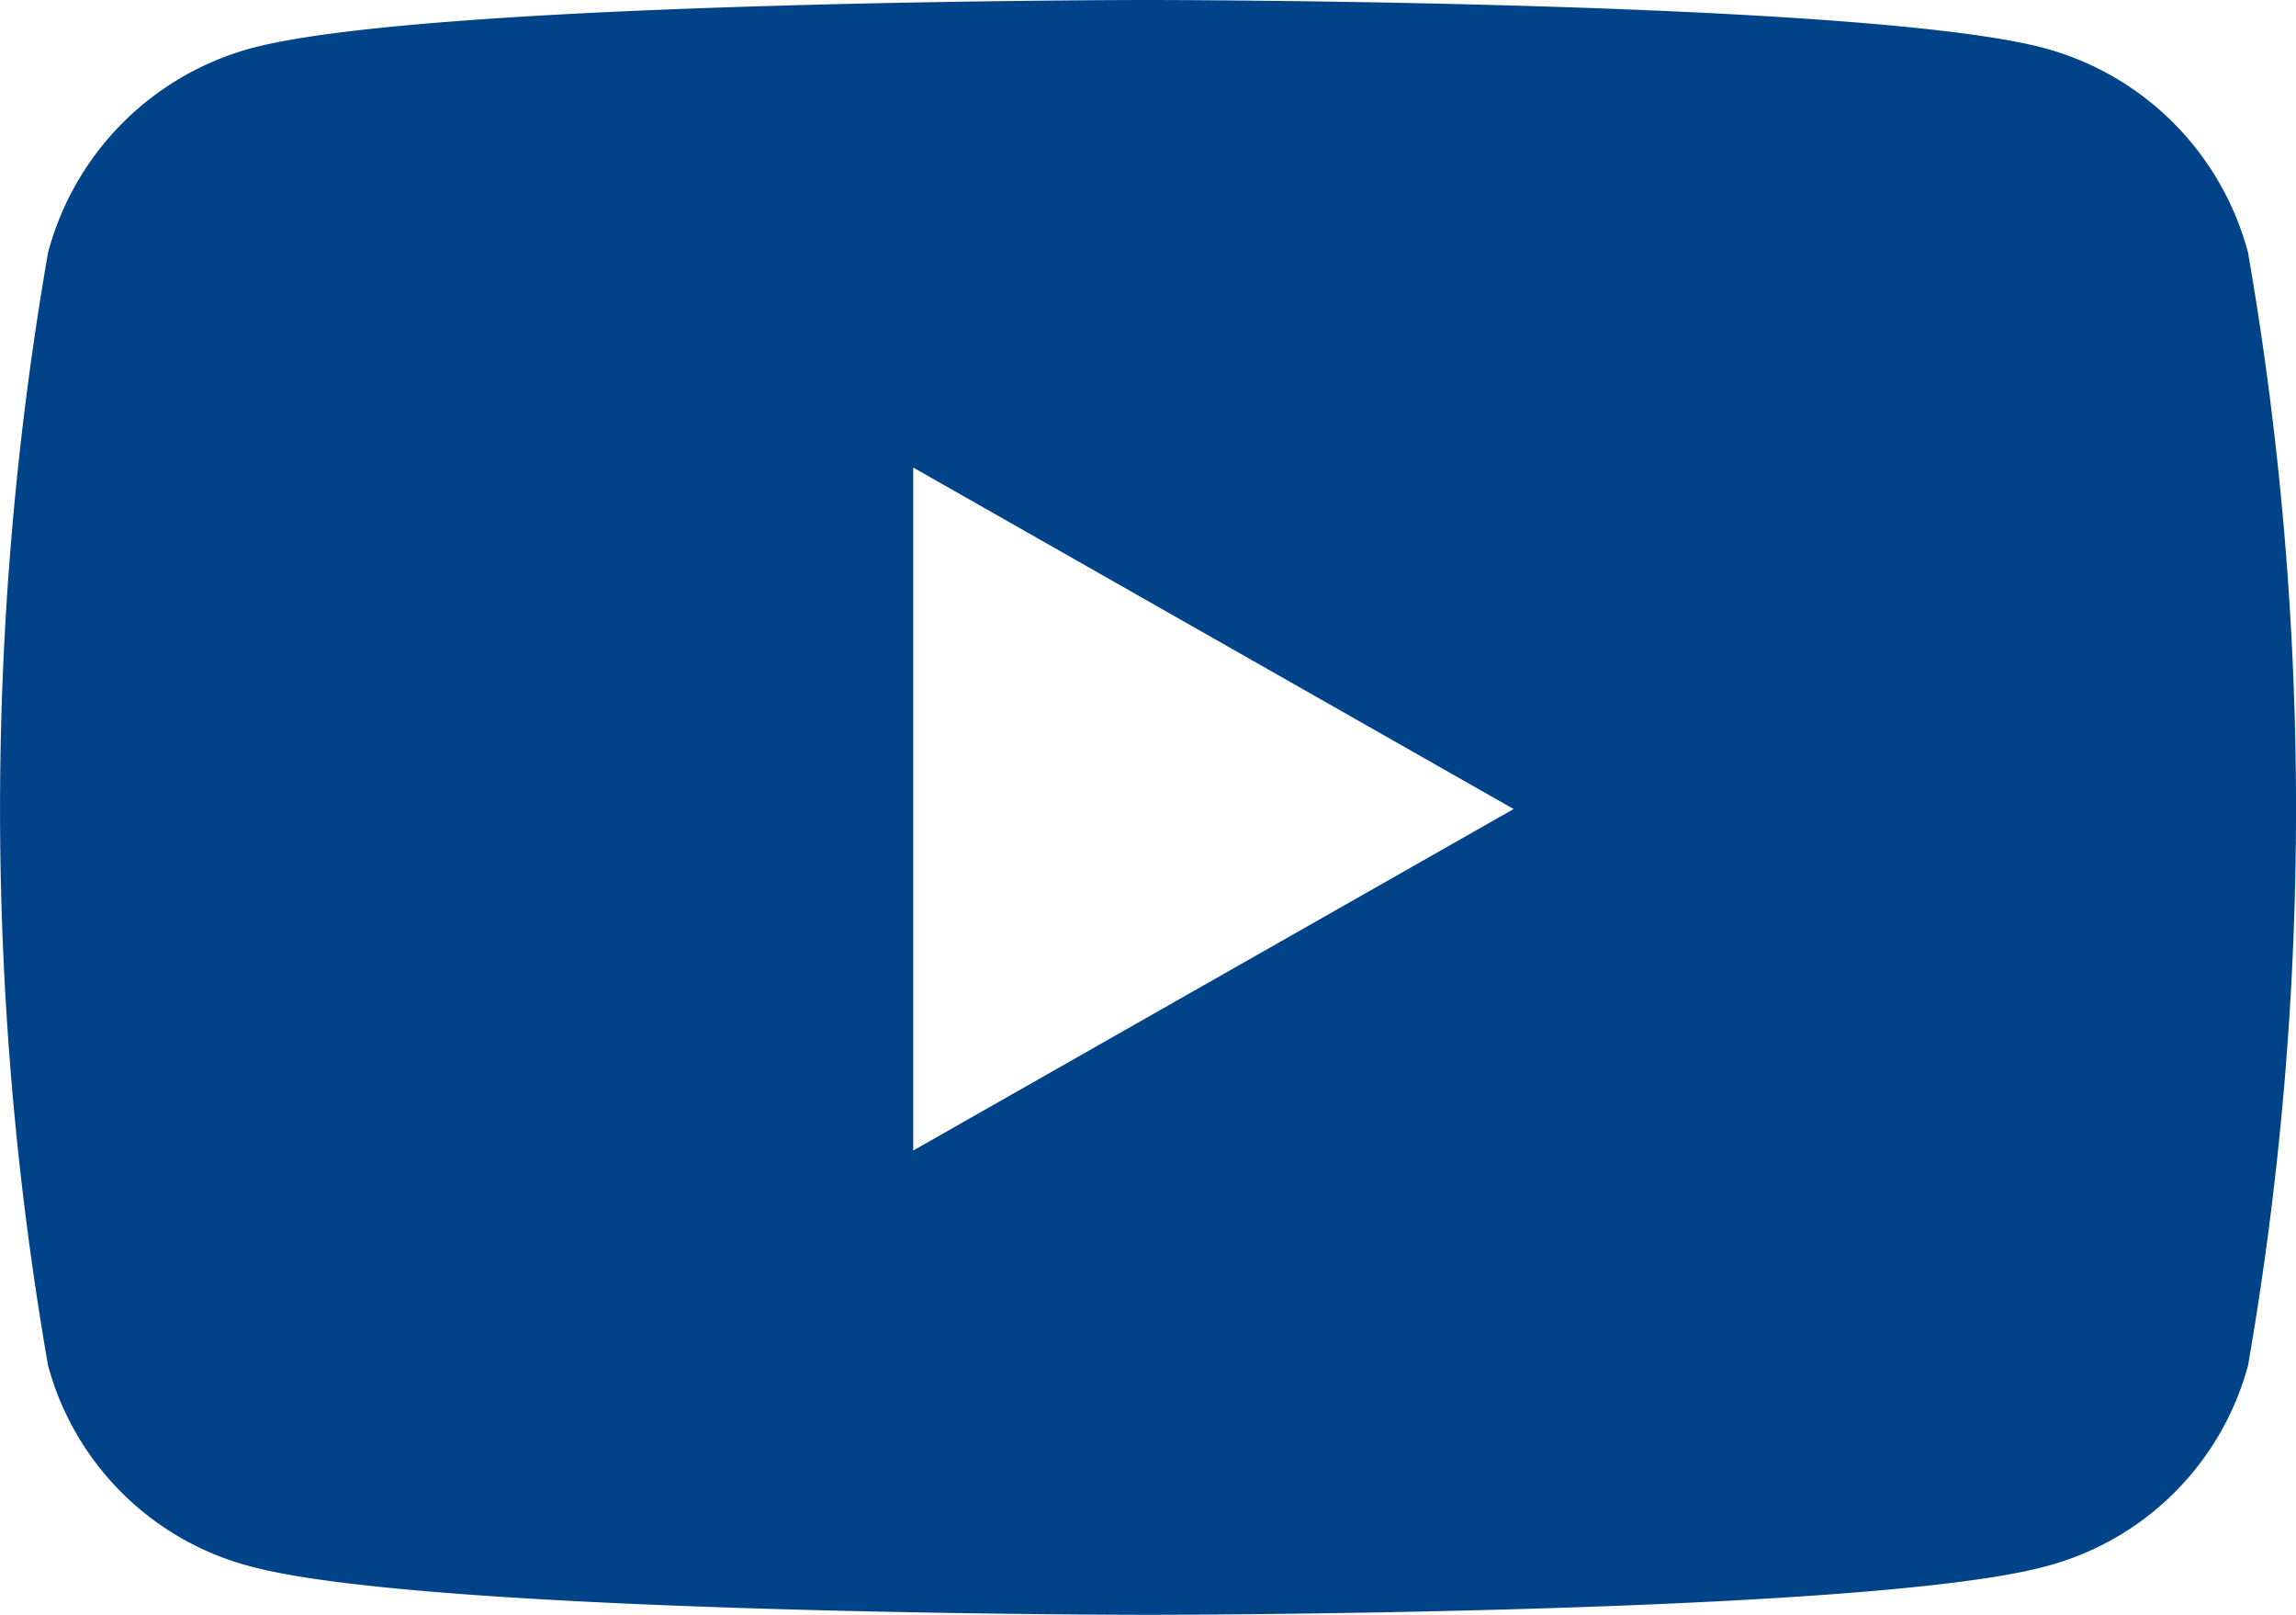 <svg xmlns="http://www.w3.org/2000/svg" width="27.533" height="19.359" viewBox="0 0 27.533 19.359">
  <path id="youtube-brands" d="M41.891,67.029a3.46,3.46,0,0,0-2.434-2.45C37.31,64,28.7,64,28.7,64s-8.61,0-10.757.579a3.46,3.46,0,0,0-2.434,2.45,38.953,38.953,0,0,0,0,13.34,3.408,3.408,0,0,0,2.434,2.411c2.147.579,10.757.579,10.757.579s8.61,0,10.757-.579a3.408,3.408,0,0,0,2.434-2.411,38.953,38.953,0,0,0,0-13.34ZM25.884,77.793V69.605l7.2,4.094Z" transform="translate(-14.933 -64)" fill="#004388"/>
</svg>
